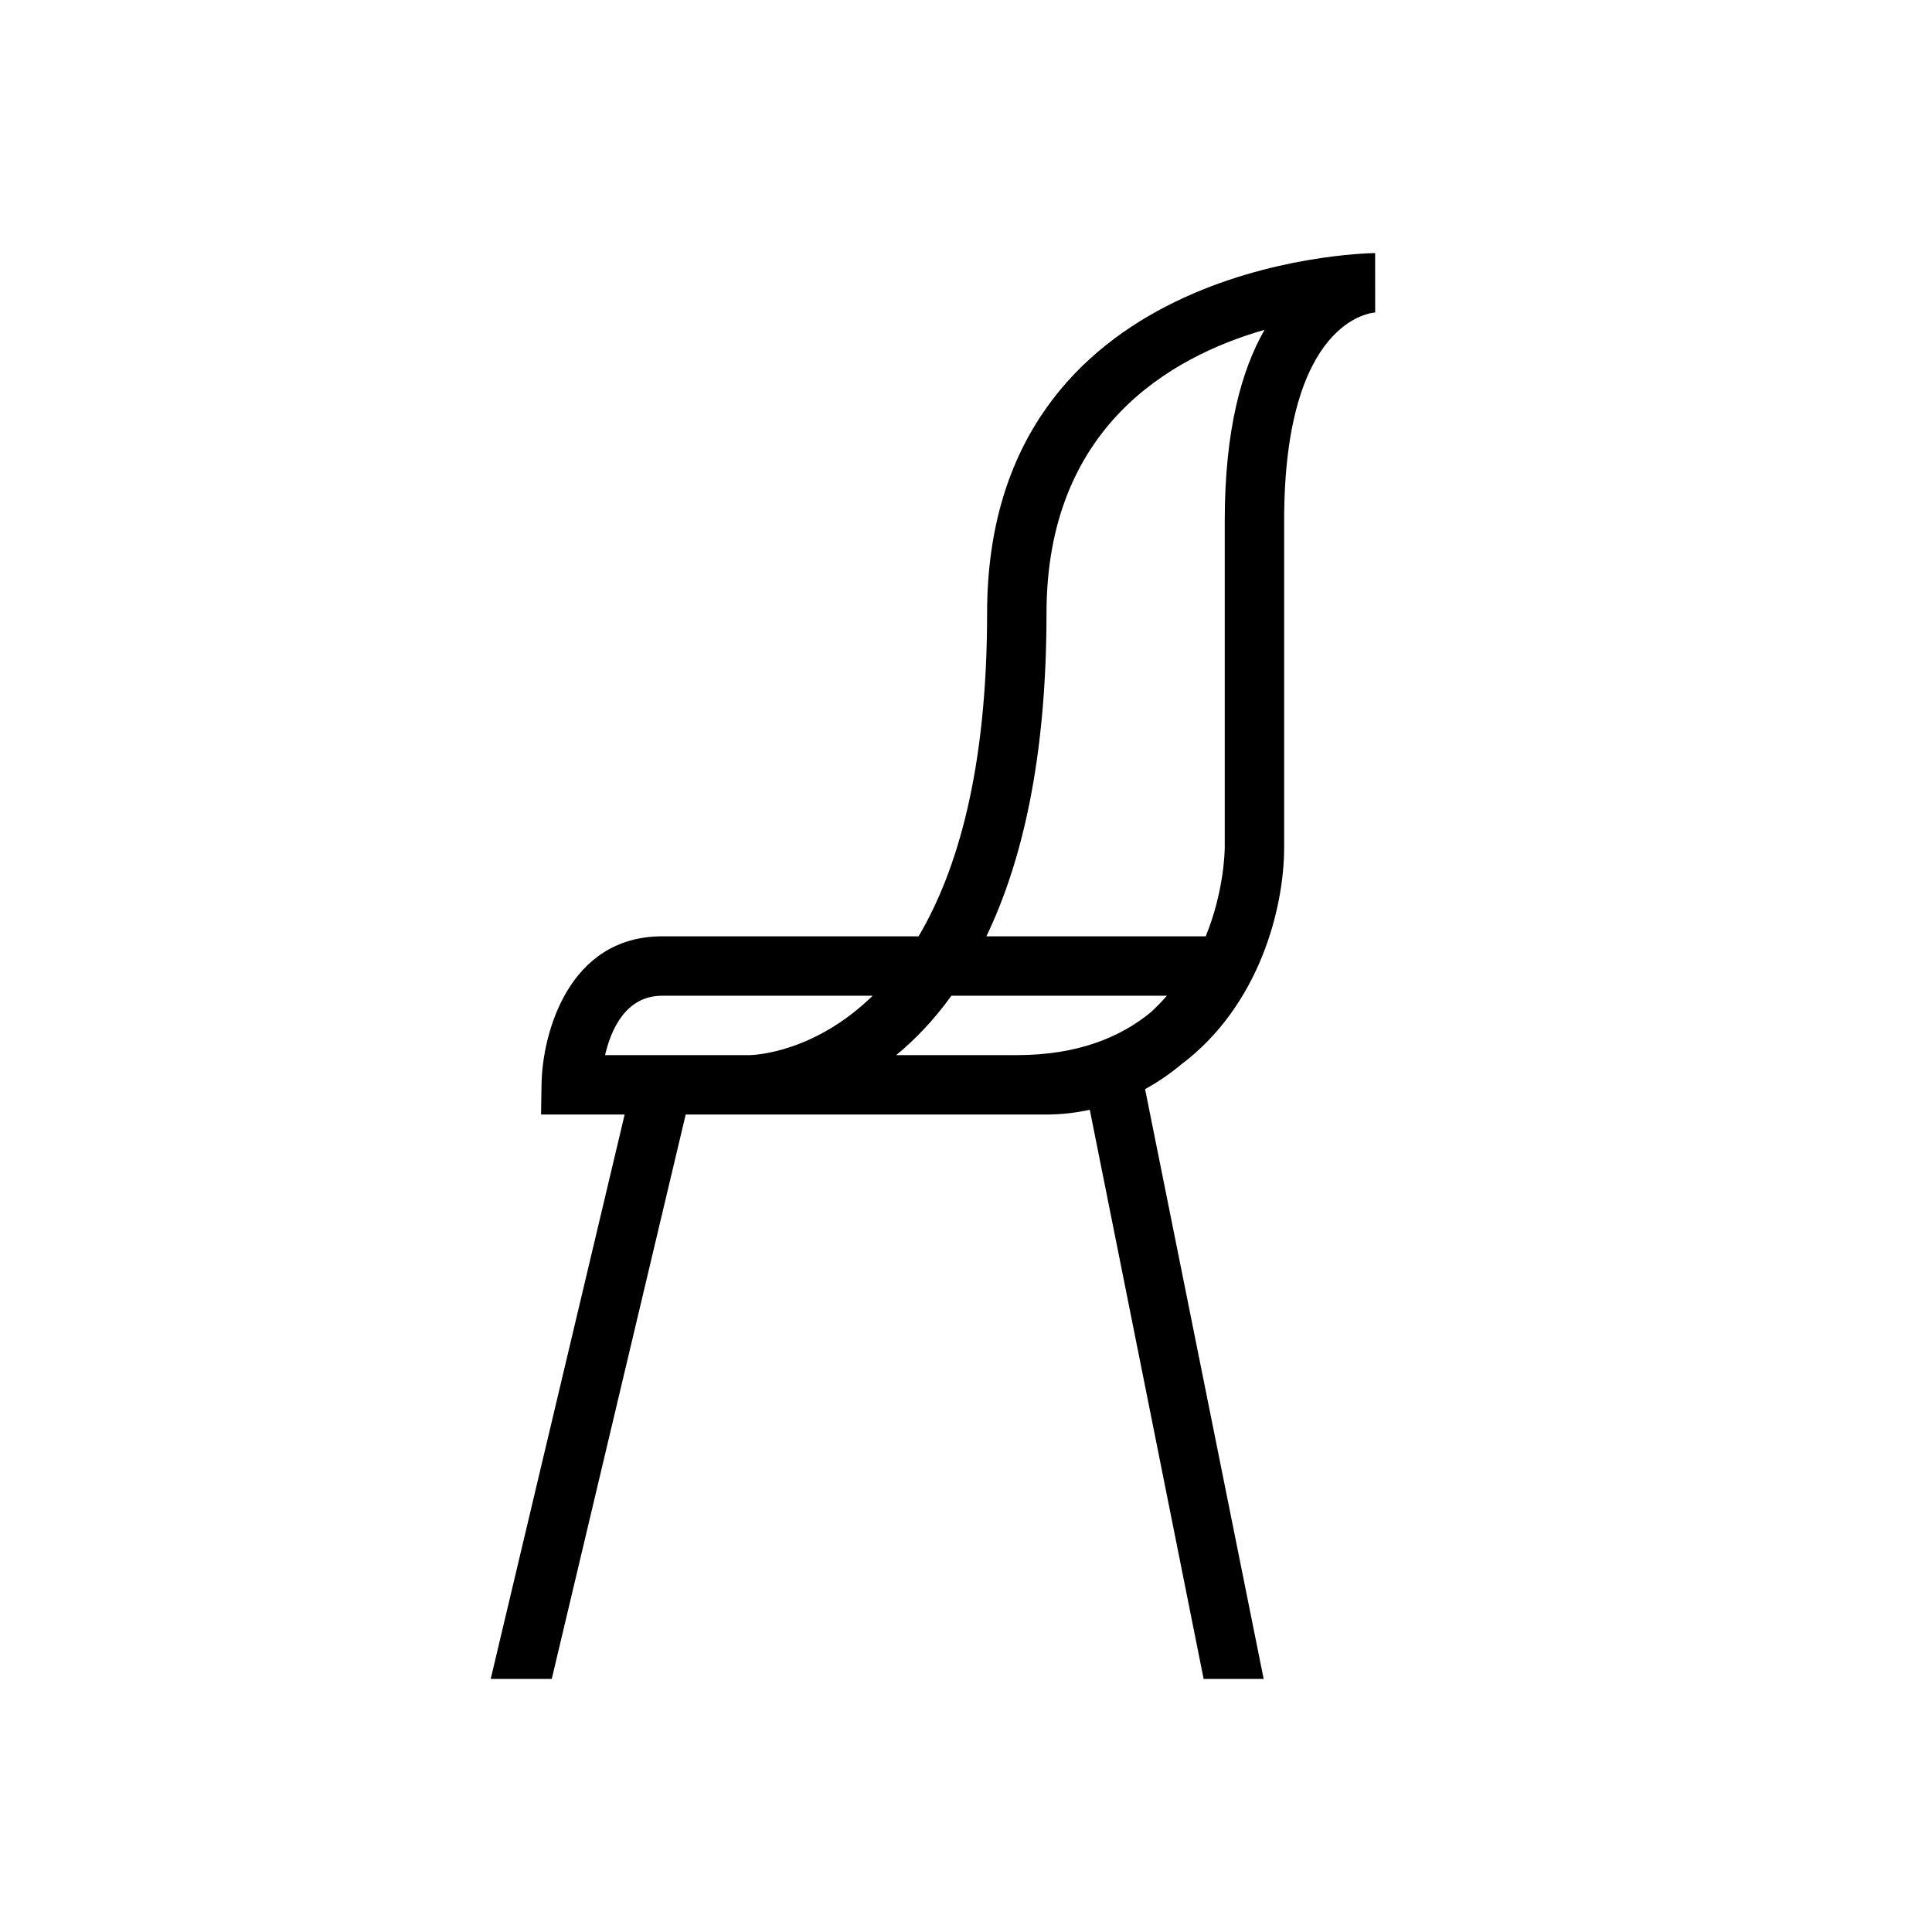 <?xml version="1.0" encoding="UTF-8"?>
<!-- Uploaded to: ICON Repo, www.iconrepo.com, Generator: ICON Repo Mixer Tools -->
<svg fill="#000000" width="800px" height="800px" version="1.1" viewBox="144 144 512 512" xmlns="http://www.w3.org/2000/svg">
 <path d="m290.22 588.93 35.496-149.57h95.621c4.086 0 7.879-0.488 11.469-1.25l30.168 150.82h15.91l-31.426-156.3c3.512-1.938 6.684-4.125 9.492-6.473 20.758-15.57 27.363-41.383 27.363-57.641v-86.594c0-53.309 23.277-55.059 24.113-55.105h0.008l-0.008-15.742h-0.125c-4.062 0.055-102.71 2.566-102.71 95.449 0 41.555-7.934 68.312-18.16 85.609h-67.938c-24.812 0-31.773 25.664-31.984 39.234l-0.125 7.996h22.152l-35.496 149.57zm91.277-165.31c4.977-4.094 9.965-9.25 14.641-15.742h57.105c-1.258 1.465-2.723 2.953-4.305 4.418-8.07 6.609-19.375 11.324-35.473 11.324zm39.84-117.09c0-48.965 32.465-67.848 57.781-75.129-6.016 10.492-10.547 26.402-10.547 50.531v86.578c0 0.992-0.195 11.832-5.047 23.633h-58.129c9.359-19.449 15.941-46.859 15.941-85.613zm-101.84 101.35h55.773c-15.5 15.129-31.395 15.727-32.652 15.742h-38.27c1.602-6.887 5.527-15.742 15.148-15.742z"/>
</svg>